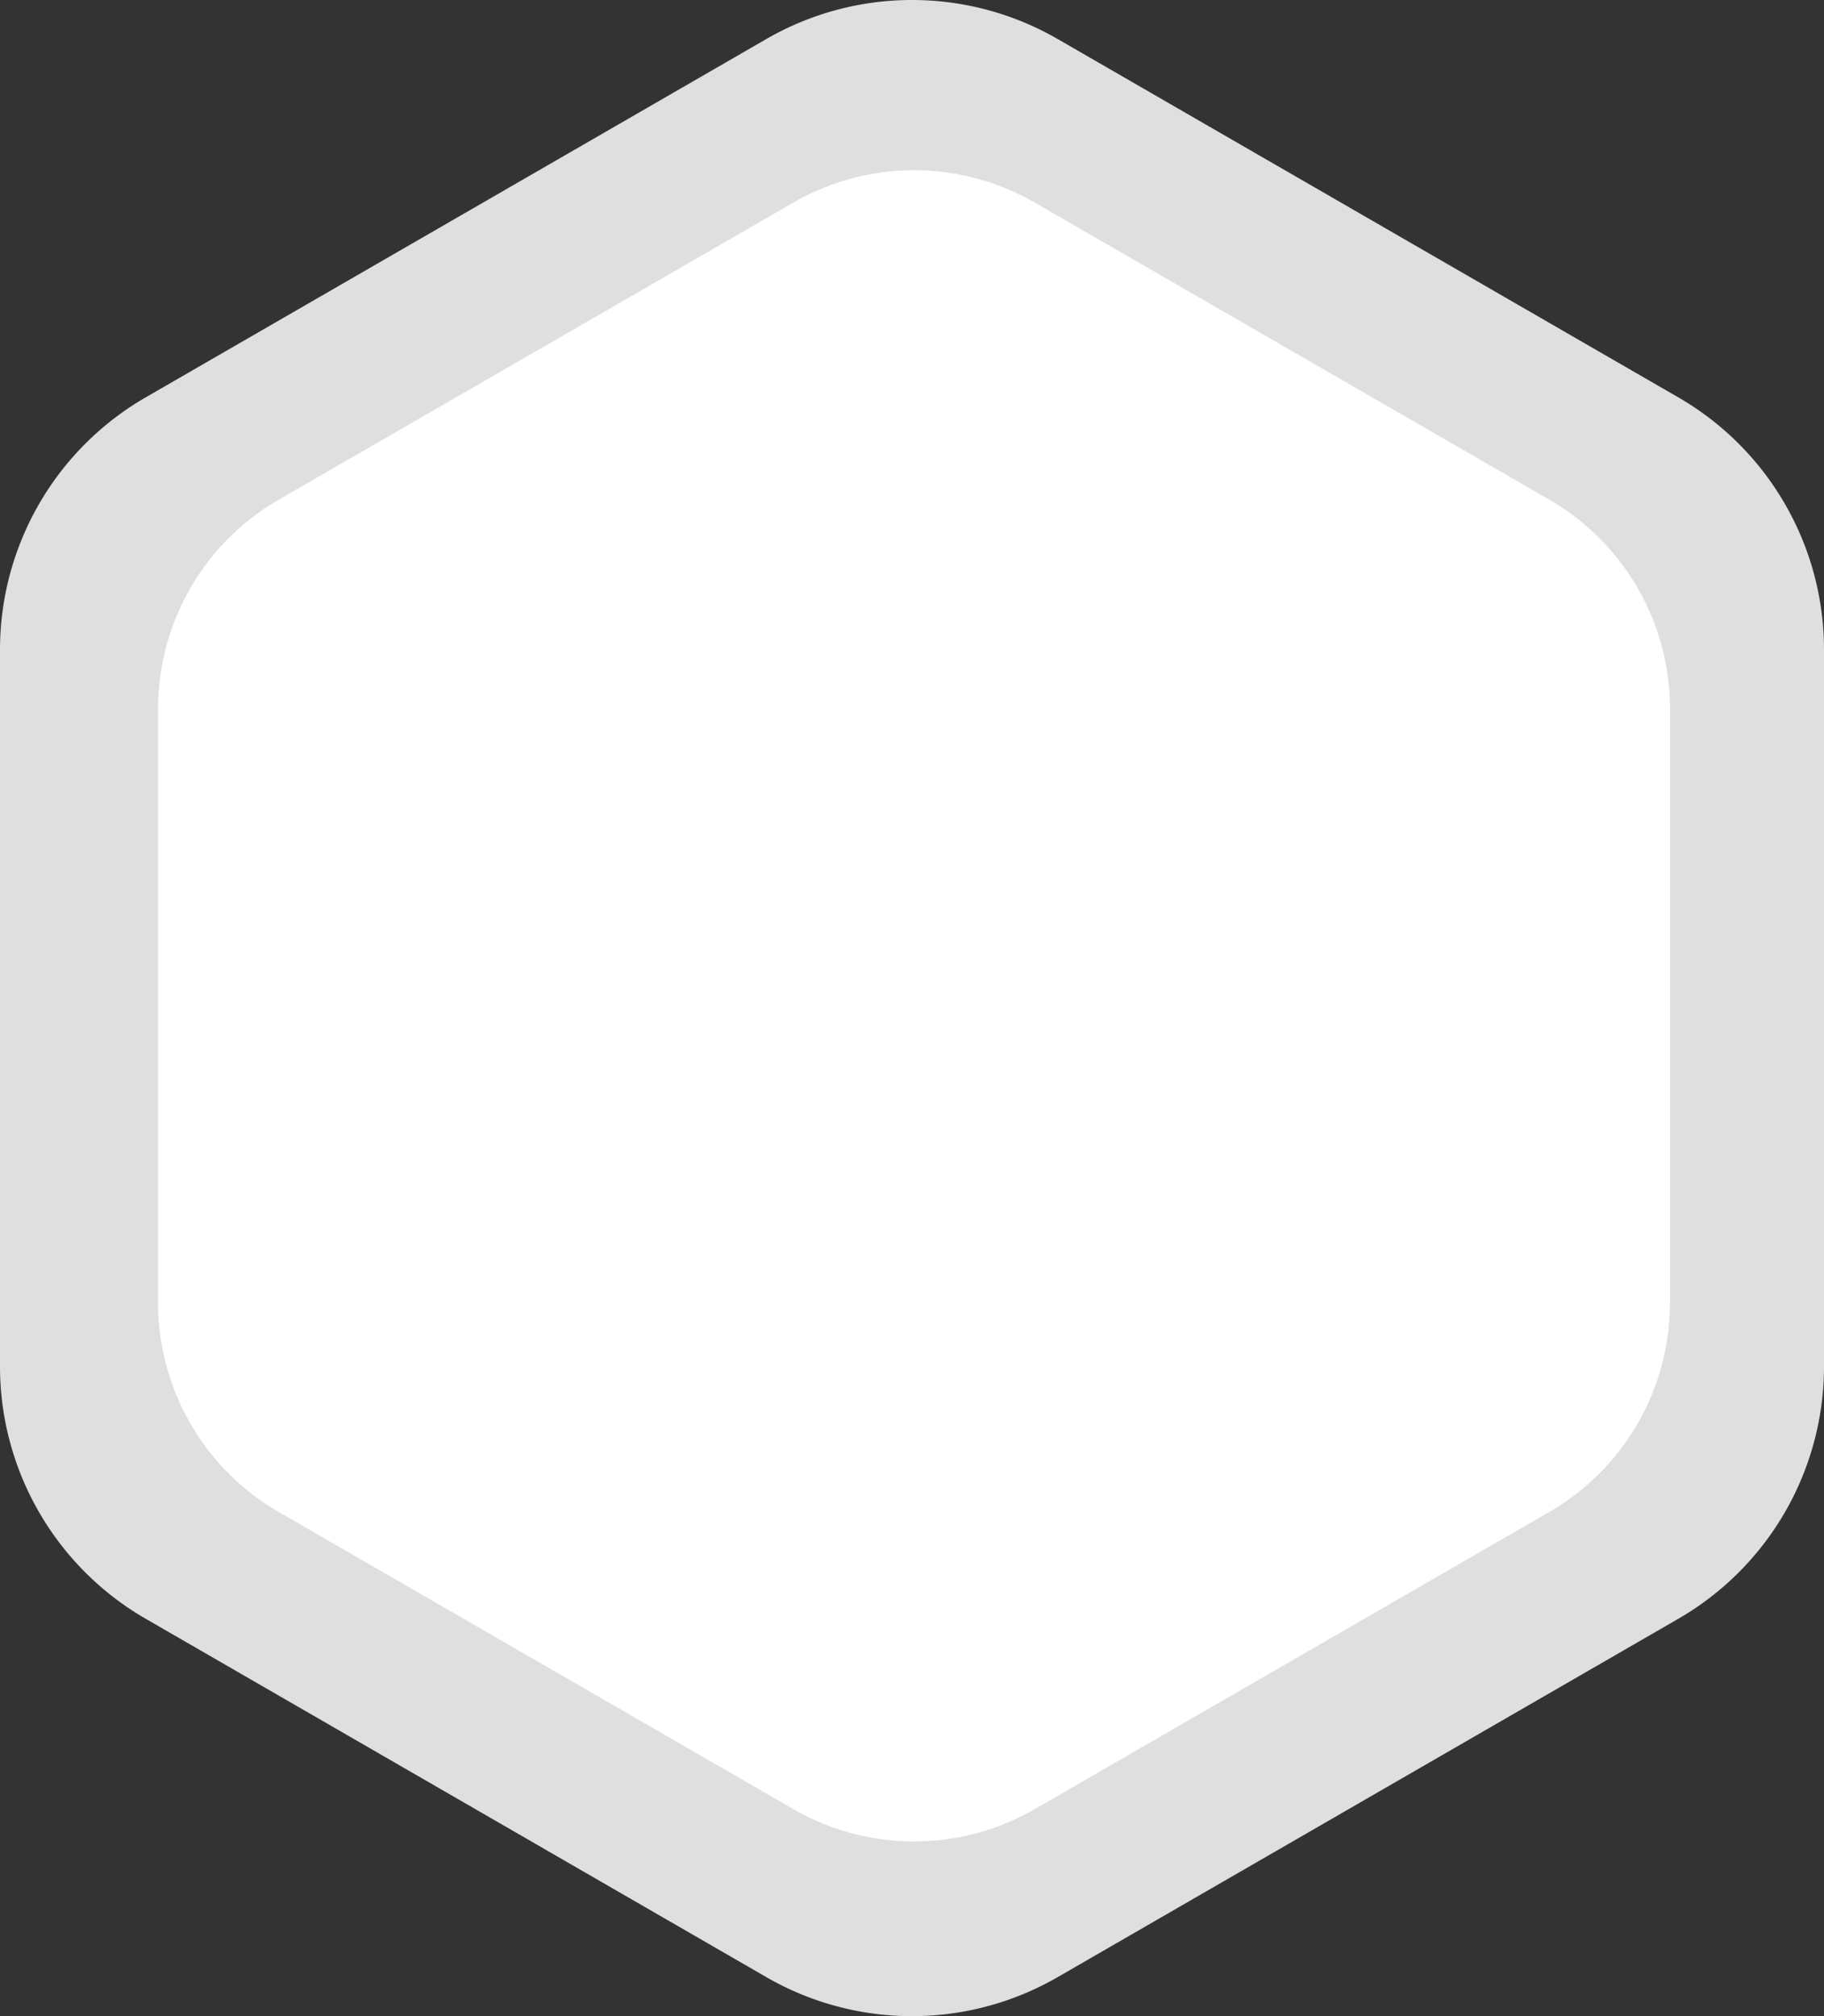 <svg xmlns="http://www.w3.org/2000/svg" xmlns:xlink="http://www.w3.org/1999/xlink" width="150" height="165.792" viewBox="0 0 150 165.792">
  <rect x="0" y="0" width="150" height="165.792" fill="#333333" stroke="none"/>
  <defs>
    <clipPath id="clip-path">
      <rect id="Rectangle_116" data-name="Rectangle 116" width="150" height="165.792" fill="#dfdfdf"/>
    </clipPath>
    <clipPath id="clip-path-2">
      <rect id="Rectangle_116-2" data-name="Rectangle 116" width="124.333" height="137.424" fill="#fff"/>
    </clipPath>
  </defs>
  <g id="Group_580" data-name="Group 580" transform="translate(-356 -1552)">
    <g id="Group_589" data-name="Group 589" transform="translate(356 1552)">
      <g id="Group_588" data-name="Group 588" transform="translate(0 0)" clip-path="url(#clip-path)">
        <path id="Path_2586" data-name="Path 2586" d="M150,112.366V53.427a23.96,23.96,0,0,0-11.98-20.749L86.98,3.21a23.959,23.959,0,0,0-23.958,0L11.98,32.678A23.96,23.96,0,0,0,0,53.427v58.939a23.958,23.958,0,0,0,11.98,20.749l51.042,29.47a23.959,23.959,0,0,0,23.958,0l51.042-29.47A23.958,23.958,0,0,0,150,112.366" transform="translate(0 -0.001)" fill="#dfdfdf"/>
      </g>
    </g>
    <g id="Group_590" data-name="Group 590" transform="translate(369 1566)">
      <g id="Group_588-2" data-name="Group 588" transform="translate(0 0)" clip-path="url(#clip-path-2)">
        <path id="Path_2586-2" data-name="Path 2586" d="M124.335,93.139V44.285a19.86,19.86,0,0,0-9.93-17.2L72.1,2.661a19.859,19.859,0,0,0-19.859,0L9.93,27.087A19.86,19.86,0,0,0,0,44.285V93.139a19.858,19.858,0,0,0,9.93,17.2l42.308,24.428a19.859,19.859,0,0,0,19.859,0L114.4,110.337a19.858,19.858,0,0,0,9.93-17.2" transform="translate(0 -0.001)" fill="#fff"/>
      </g>
    </g>
  </g>
</svg>
